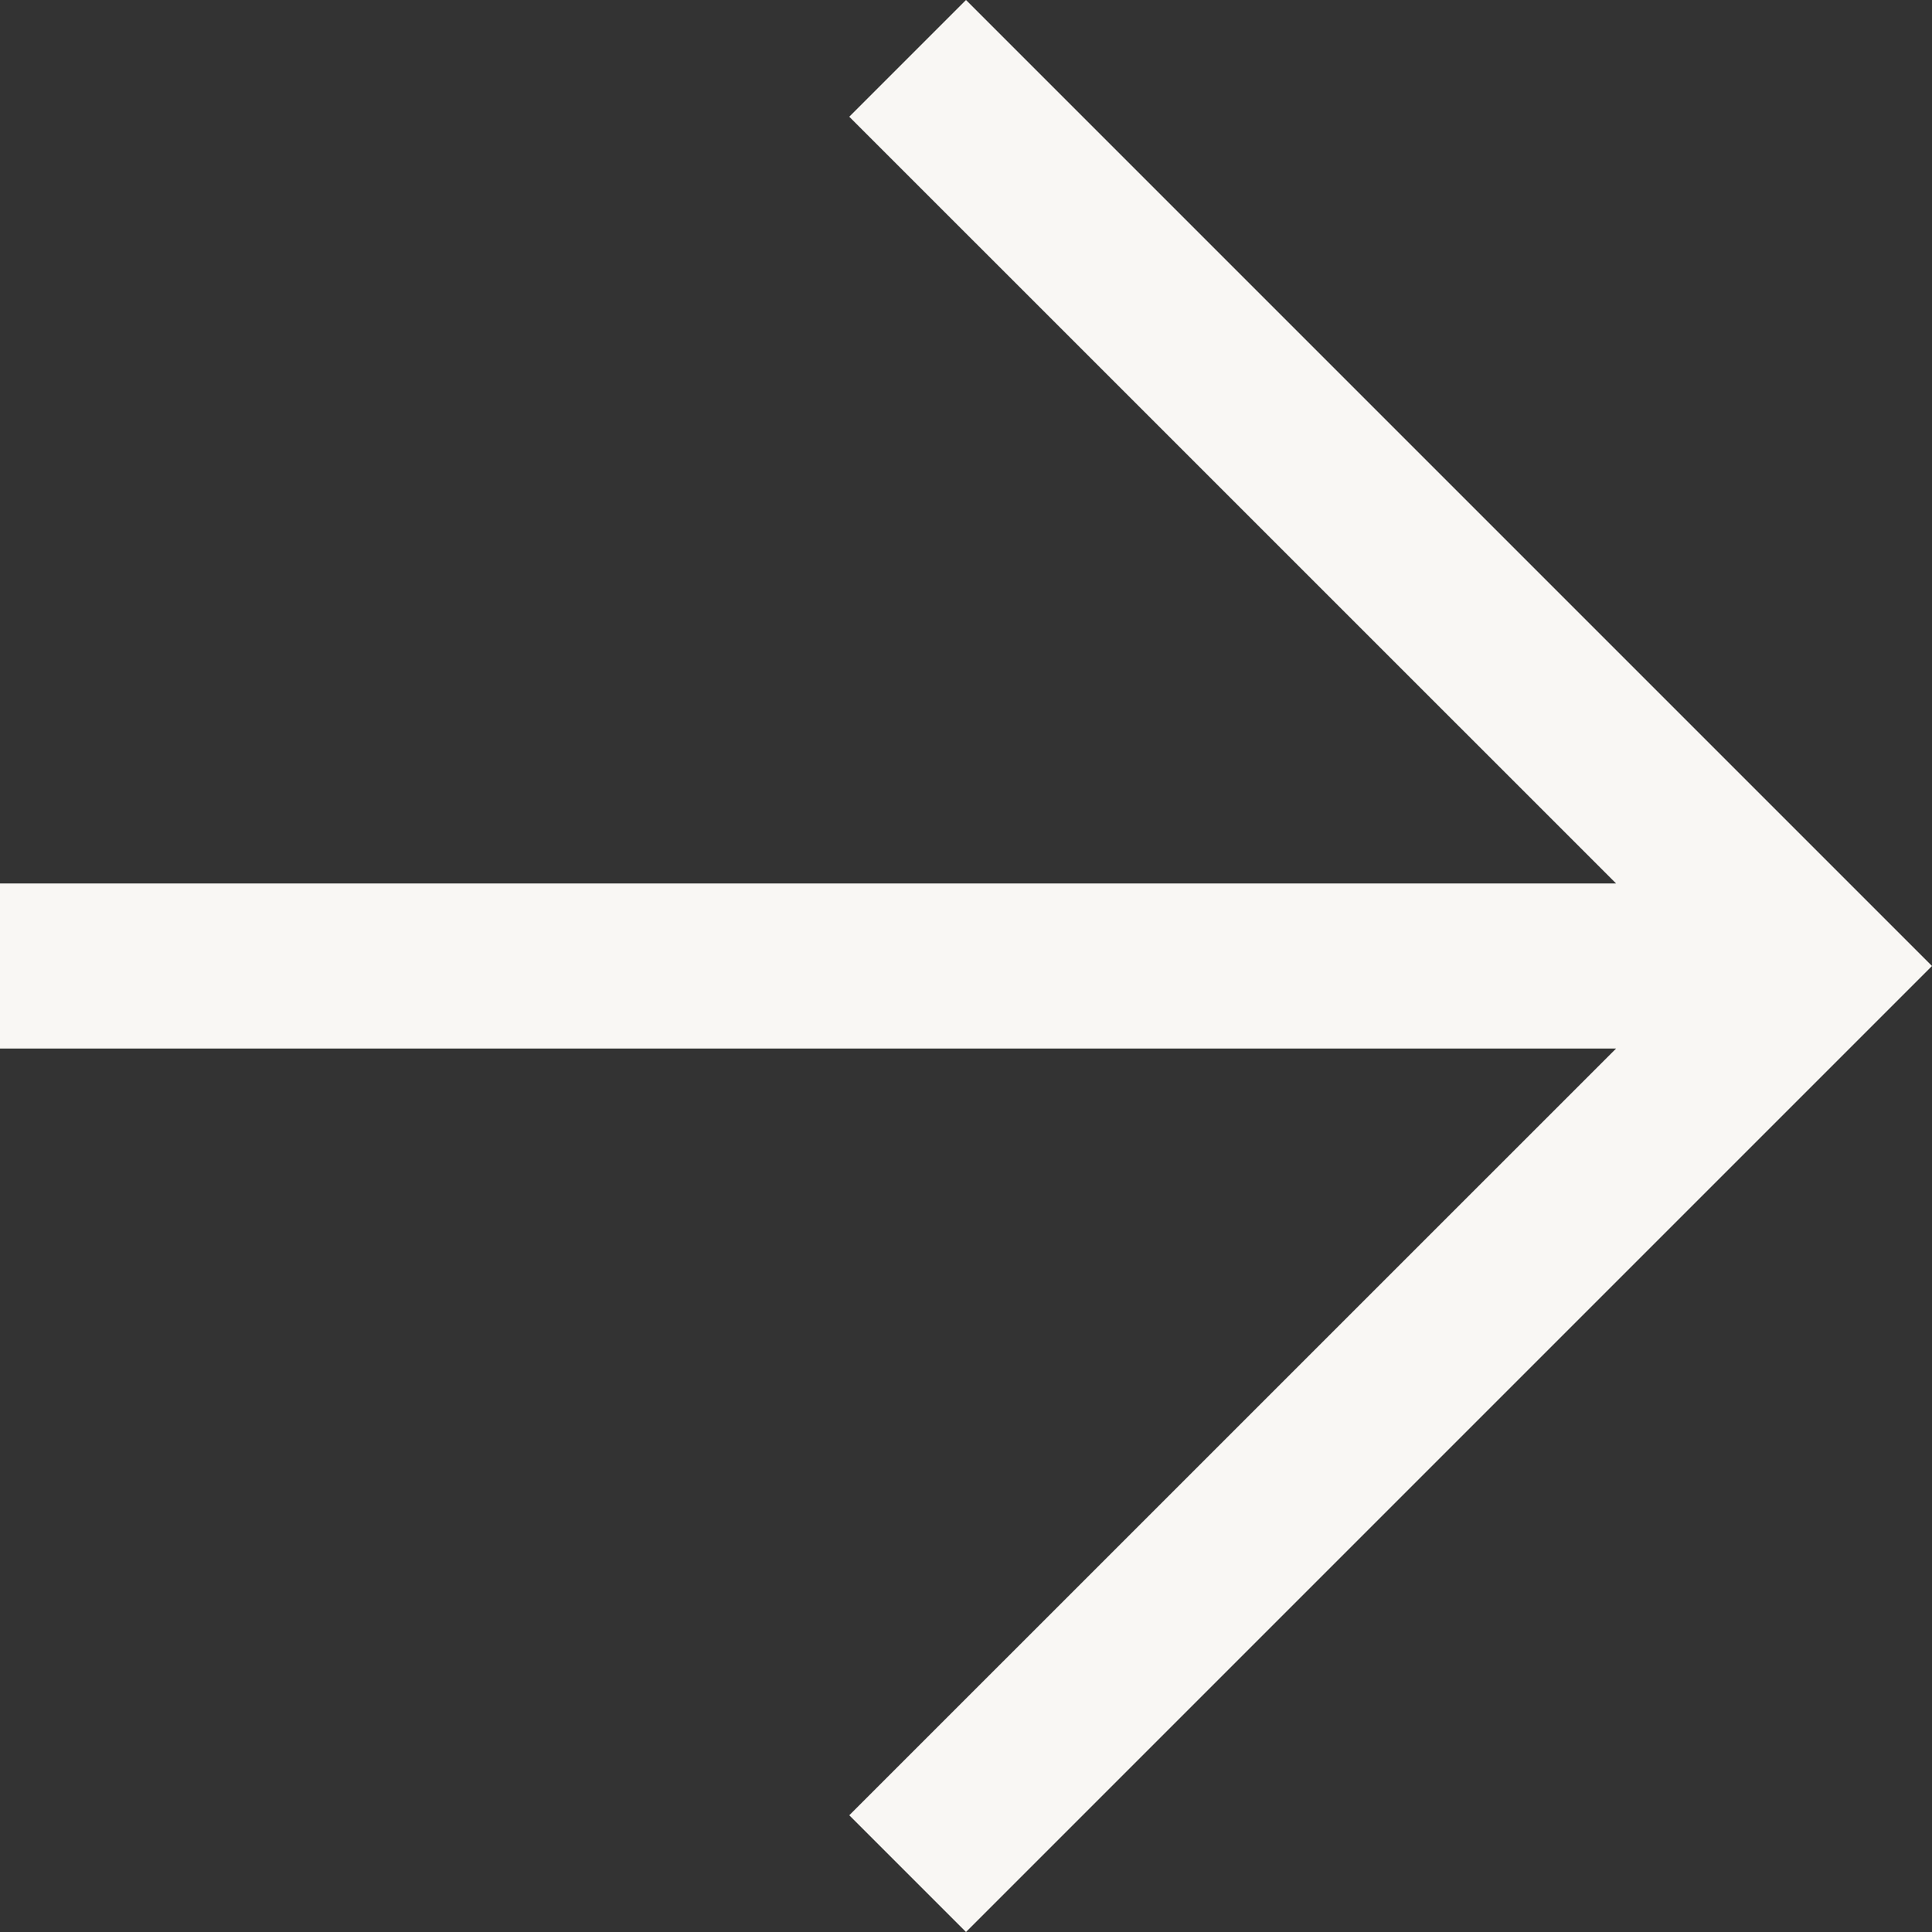 <svg width="24" height="24" viewBox="0 0 24 24" fill="none" xmlns="http://www.w3.org/2000/svg">
<rect x="0" y="0" width="24" height="24" fill="#333333" stroke="none"/>
<path fill-rule="evenodd" clip-rule="evenodd" d="M12 24L10.55 22.55L20.076 13.025H0V10.975H20.076L10.55 1.45L12 0L24 12L12 24Z" fill="#F9F7F4"/>
</svg>
